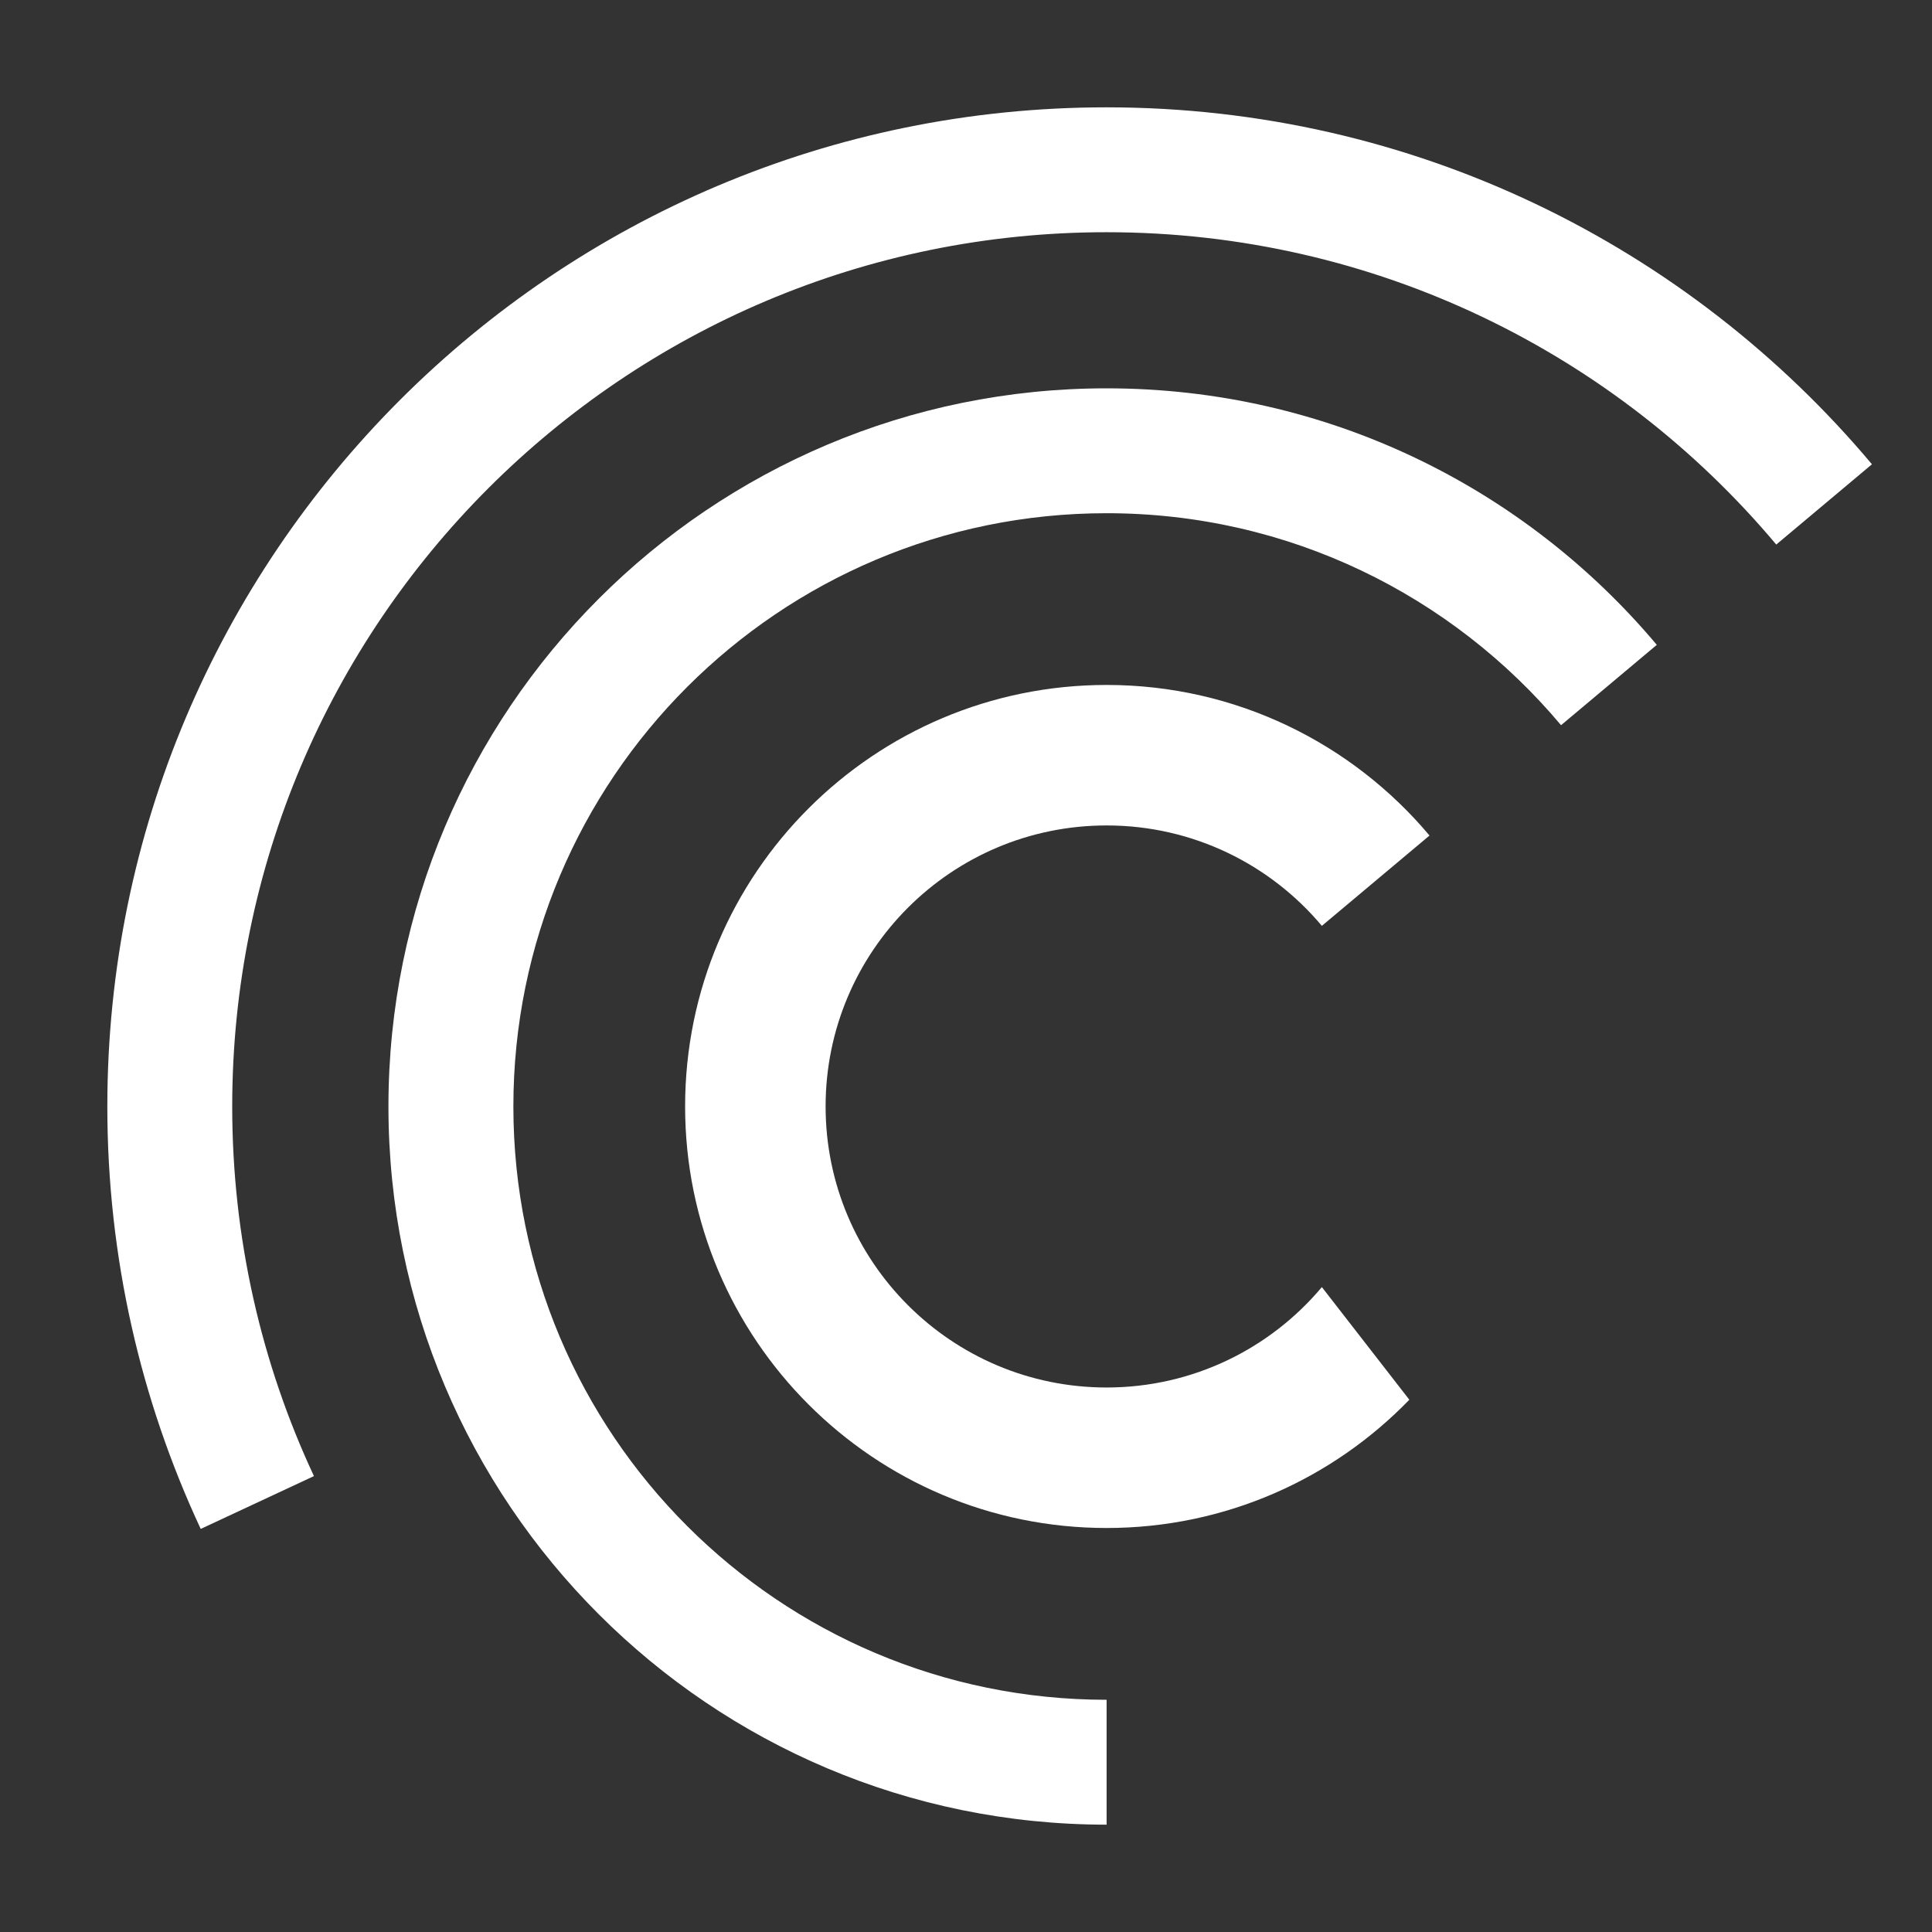 <svg width="36" height="36" viewBox="0 0 36 36" fill="none" xmlns="http://www.w3.org/2000/svg">
<rect x="0" y="0" width="36" height="36" fill="#333333" stroke="none"/>
<path fill-rule="evenodd" clip-rule="evenodd" d="M20.62 31.673C14.515 31.673 9.566 26.723 9.566 20.618C9.566 14.513 14.515 9.563 20.62 9.563C24.02 9.563 27.06 11.098 29.088 13.513L30.872 12.016C28.417 9.094 24.735 7.236 20.62 7.236C13.23 7.236 7.238 13.227 7.238 20.618C7.238 28.009 13.23 34 20.62 34V31.673Z" fill="white"/>
<path fill-rule="evenodd" clip-rule="evenodd" d="M5.85 27.505C4.873 25.413 4.327 23.079 4.327 20.618C4.327 11.621 11.621 4.327 20.618 4.327C25.628 4.327 30.11 6.589 33.098 10.147L34.881 8.651C31.466 4.585 26.344 2 20.618 2C10.336 2 2 10.336 2 20.618C2 23.431 2.624 26.098 3.74 28.489L5.85 27.505Z" fill="white"/>
<path fill-rule="evenodd" clip-rule="evenodd" d="M24.631 23.983C23.671 25.127 22.23 25.854 20.62 25.854C17.728 25.854 15.384 23.509 15.384 20.617C15.384 17.725 17.728 15.381 20.62 15.381C22.23 15.381 23.671 16.108 24.631 17.252L26.637 15.569C25.196 13.854 23.036 12.763 20.62 12.763C16.282 12.763 12.766 16.279 12.766 20.617C12.766 24.955 16.282 28.472 20.62 28.472C22.834 28.472 24.833 27.556 26.261 26.082L24.631 23.983Z" fill="white"/>
</svg>
